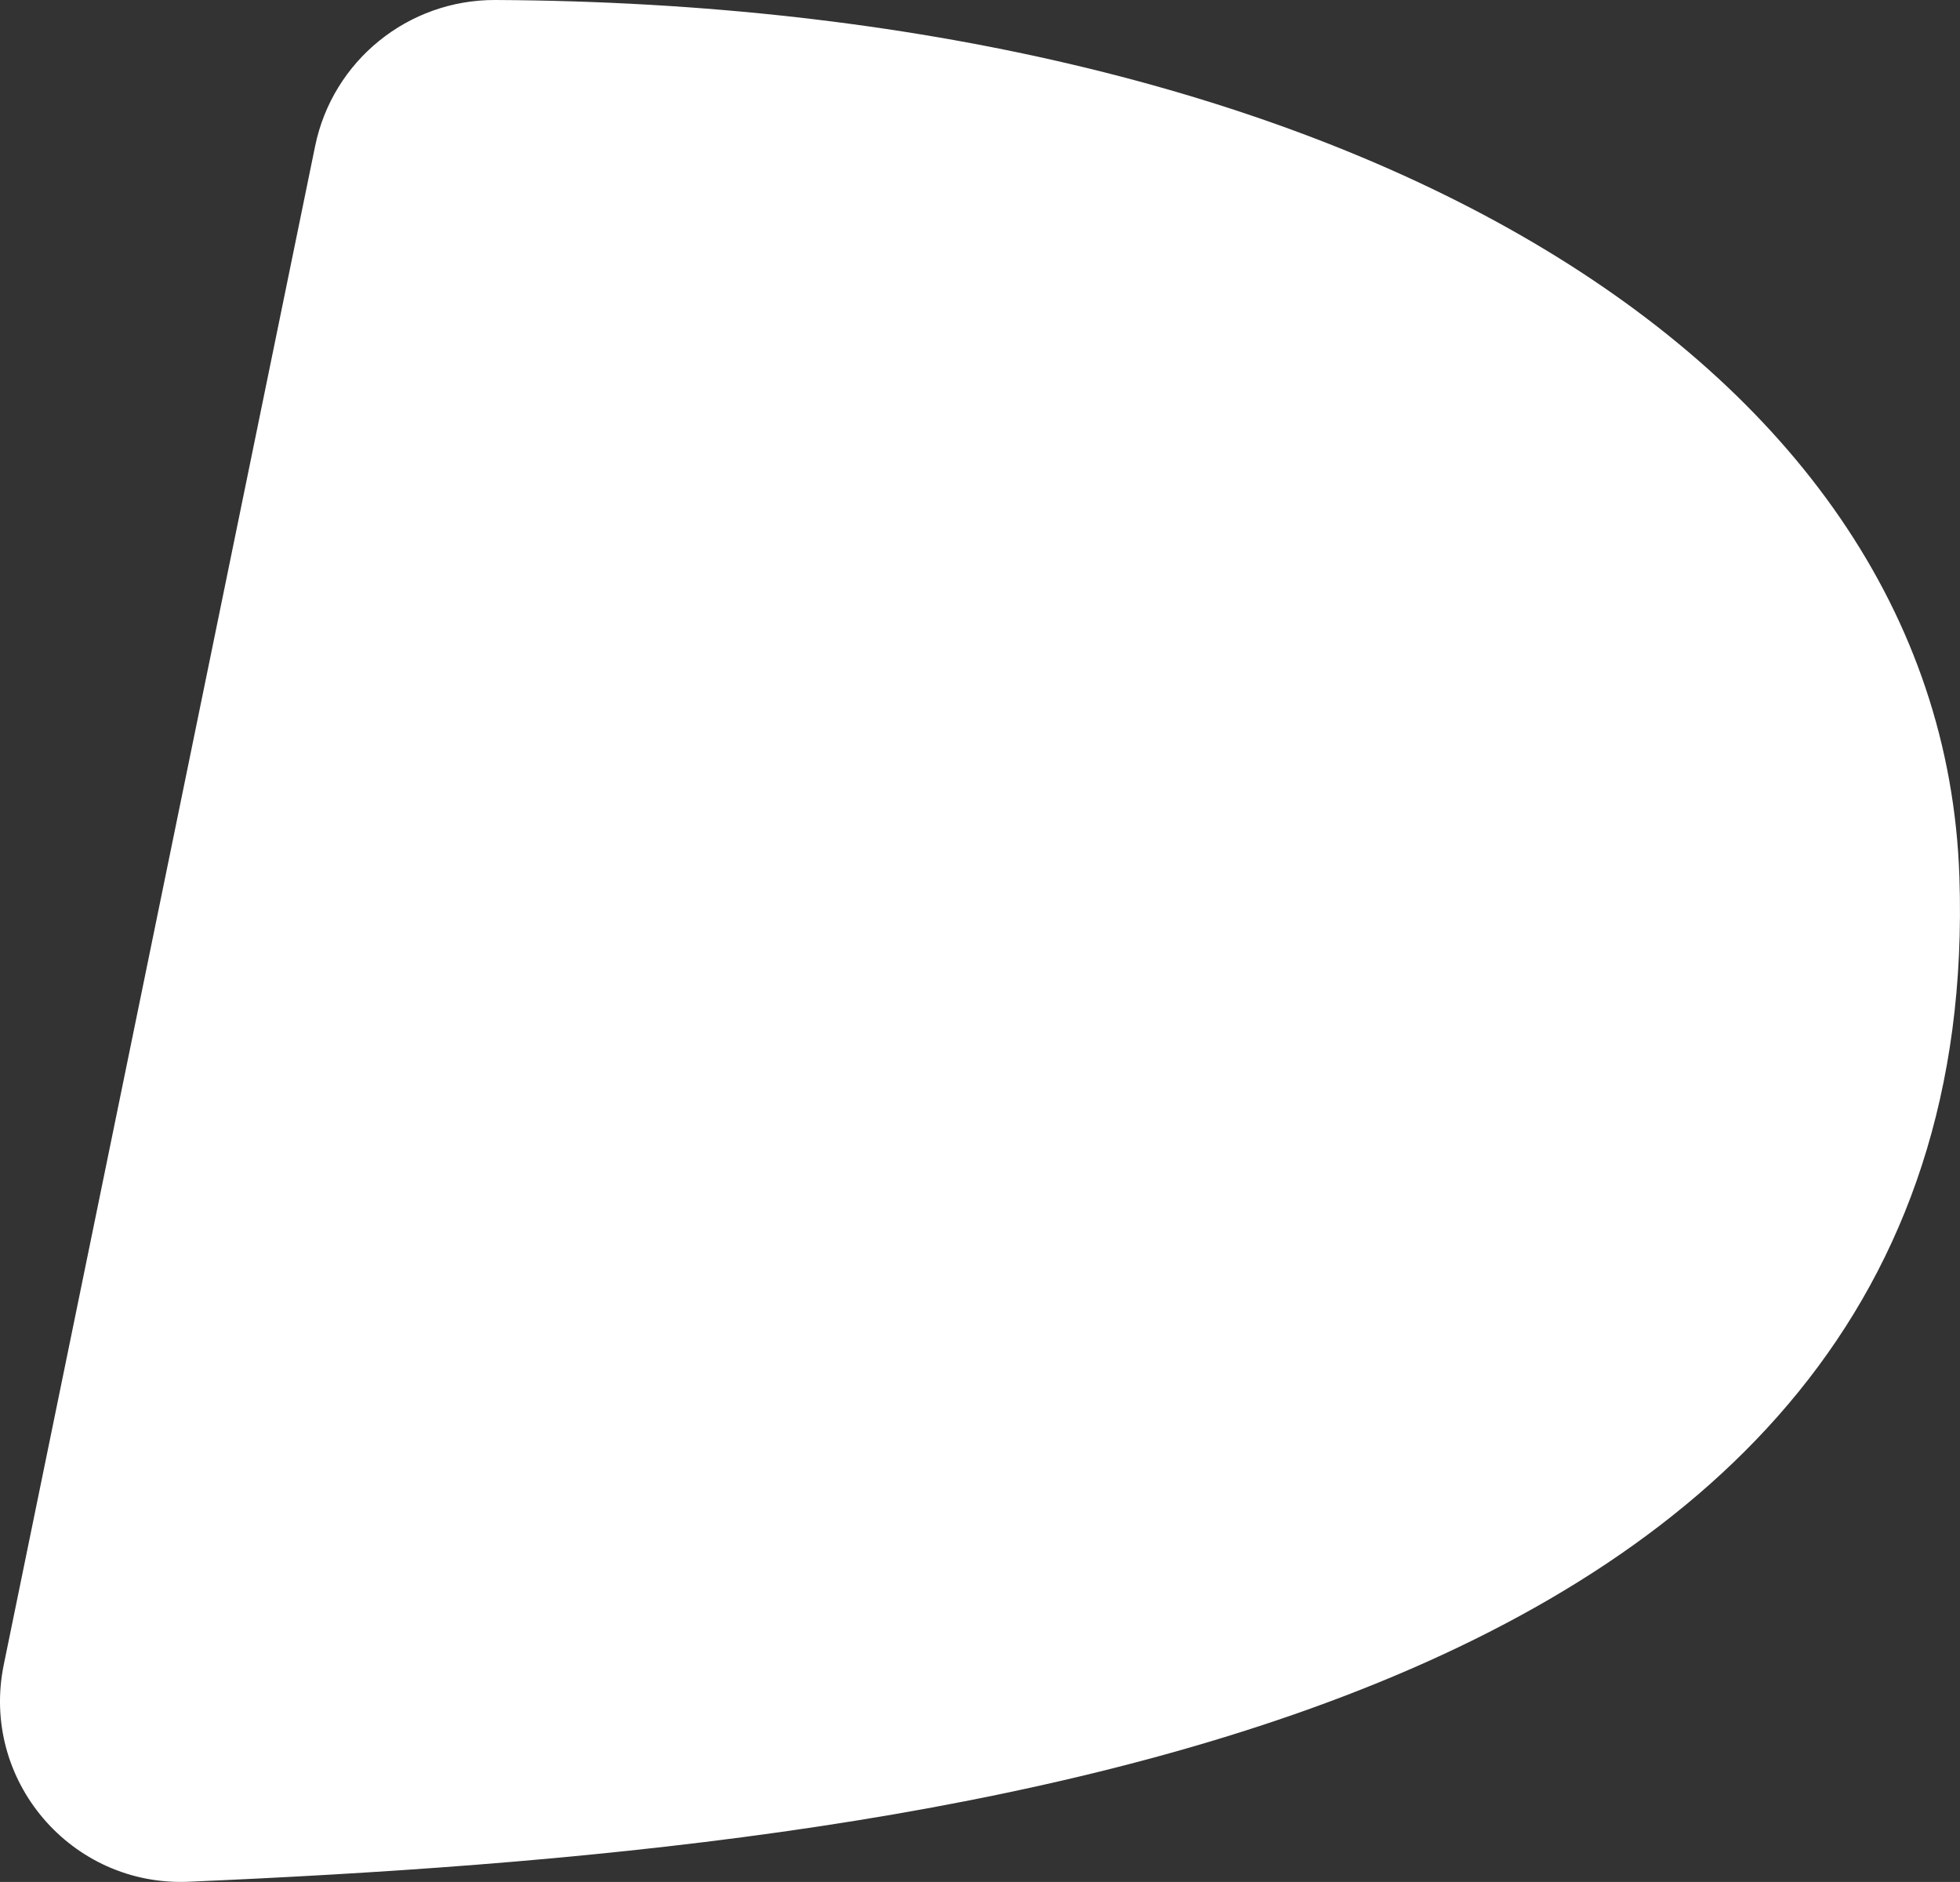 <?xml version="1.0" encoding="UTF-8"?>
<svg id="Calque_2" data-name="Calque 2" xmlns="http://www.w3.org/2000/svg" viewBox="0 0 522.04 501.14">
  <rect x="0" y="0" width="522.04" height="501.14" fill="#333333" stroke="none"/>
  <defs>
    <style>
      .cls-1 {
        fill: #fff;
      }
    </style>
  </defs>
  <g id="Calque_1-2" data-name="Calque 1">
    <path class="cls-1" d="M83.93,38.92L1,443.31c-6.3,30.71,17.96,59.14,49.28,57.78,196.42-8.5,479.31-38.9,471.6-267.61C517.19,93.26,353.77,1.1,131.96,0c-23.25-.11-43.36,16.15-48.03,38.92Z"/>
  </g>
</svg>